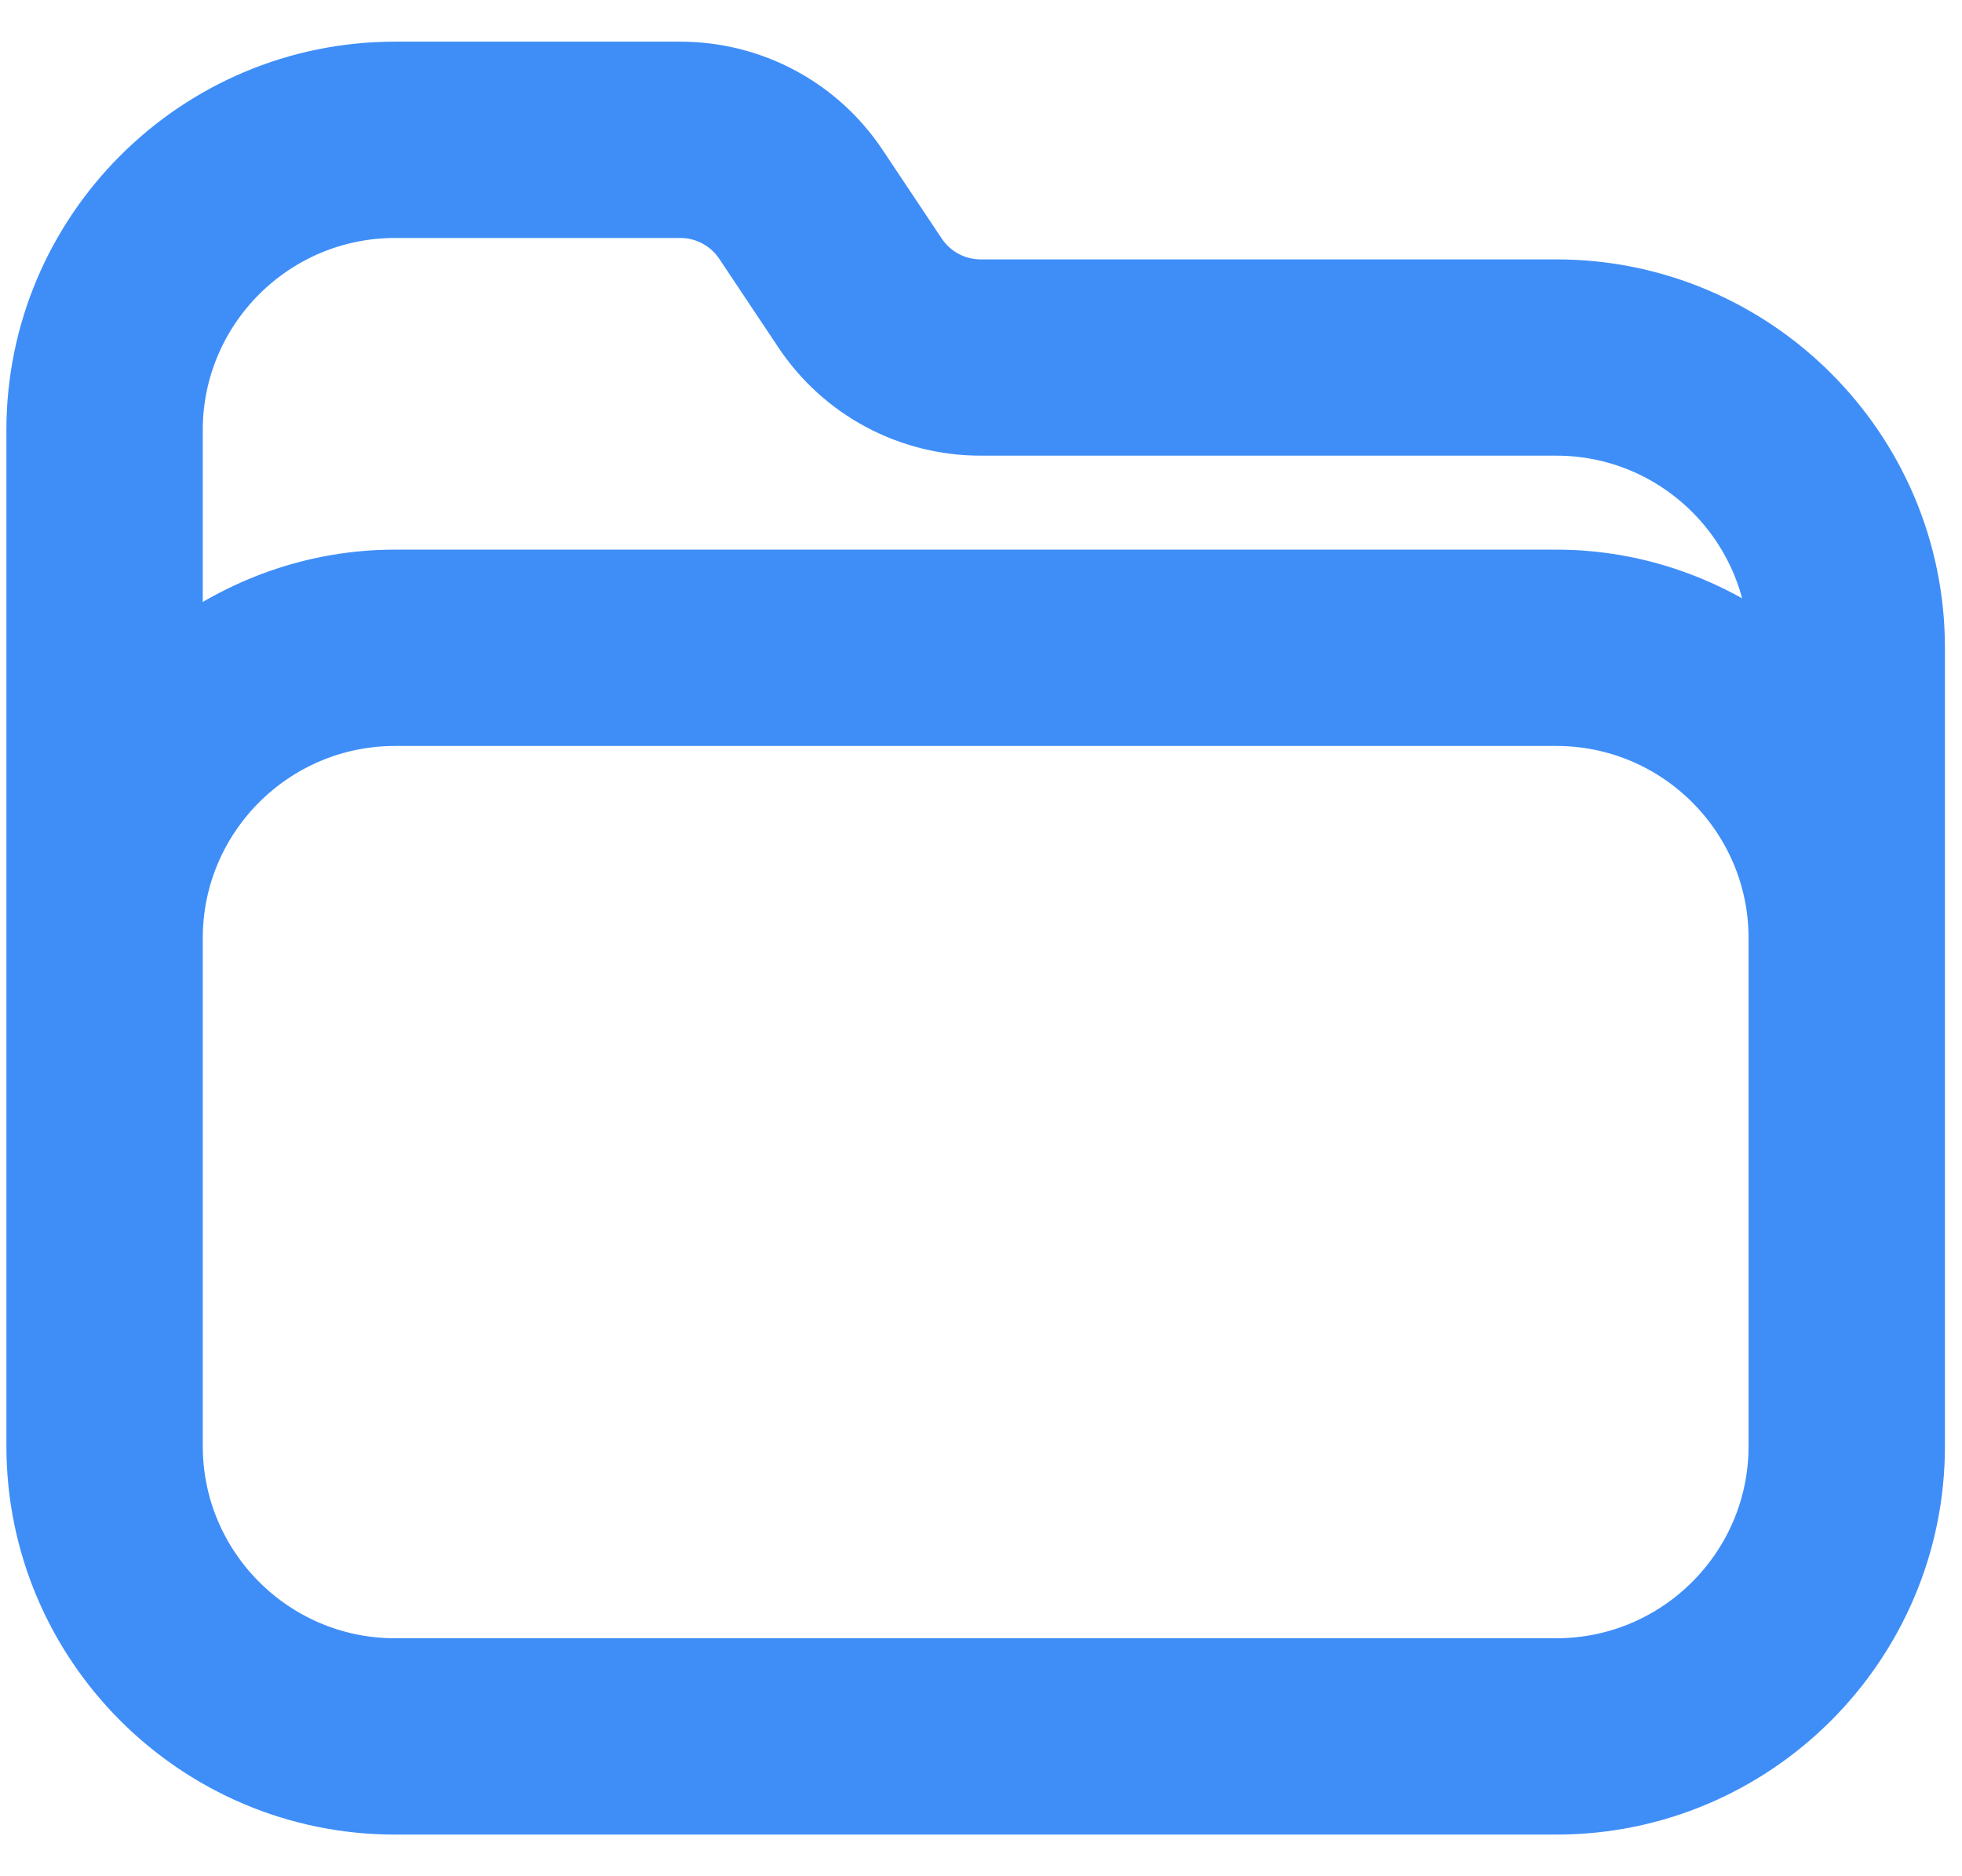 <svg width="46" height="44" viewBox="0 0 46 44" fill="none" xmlns="http://www.w3.org/2000/svg">
    <path d="M36.49 6.683H22.995C22.714 6.683 22.438 6.614 22.191 6.482C21.944 6.35 21.734 6.158 21.579 5.925L20.196 3.851C19.247 2.426 17.659 1.577 15.948 1.577H9.26C4.568 1.577 0.75 5.395 0.75 10.086V33.913C0.75 38.605 4.568 42.423 9.26 42.423H36.49C41.182 42.423 45 38.605 45 33.913V15.192C45 10.5 41.182 6.683 36.49 6.683ZM9.26 4.981H15.948C16.228 4.98 16.504 5.049 16.751 5.182C16.998 5.314 17.209 5.505 17.364 5.739L18.747 7.813C19.695 9.237 21.284 10.086 22.995 10.086H36.49C39.306 10.086 41.596 12.377 41.596 15.192V15.236C40.169 14.156 38.413 13.49 36.49 13.49H9.26C7.337 13.49 5.58 14.156 4.154 15.236V10.086C4.154 7.271 6.444 4.981 9.26 4.981ZM41.596 33.913C41.596 36.729 39.306 39.019 36.49 39.019H9.26C6.444 39.019 4.154 36.729 4.154 33.913V22C4.154 19.184 6.444 16.894 9.26 16.894H36.49C39.306 16.894 41.596 19.184 41.596 22V33.913Z" fill="#3F8EF8" stroke="#3F8EF8" stroke-width="1.2"/>
</svg>
